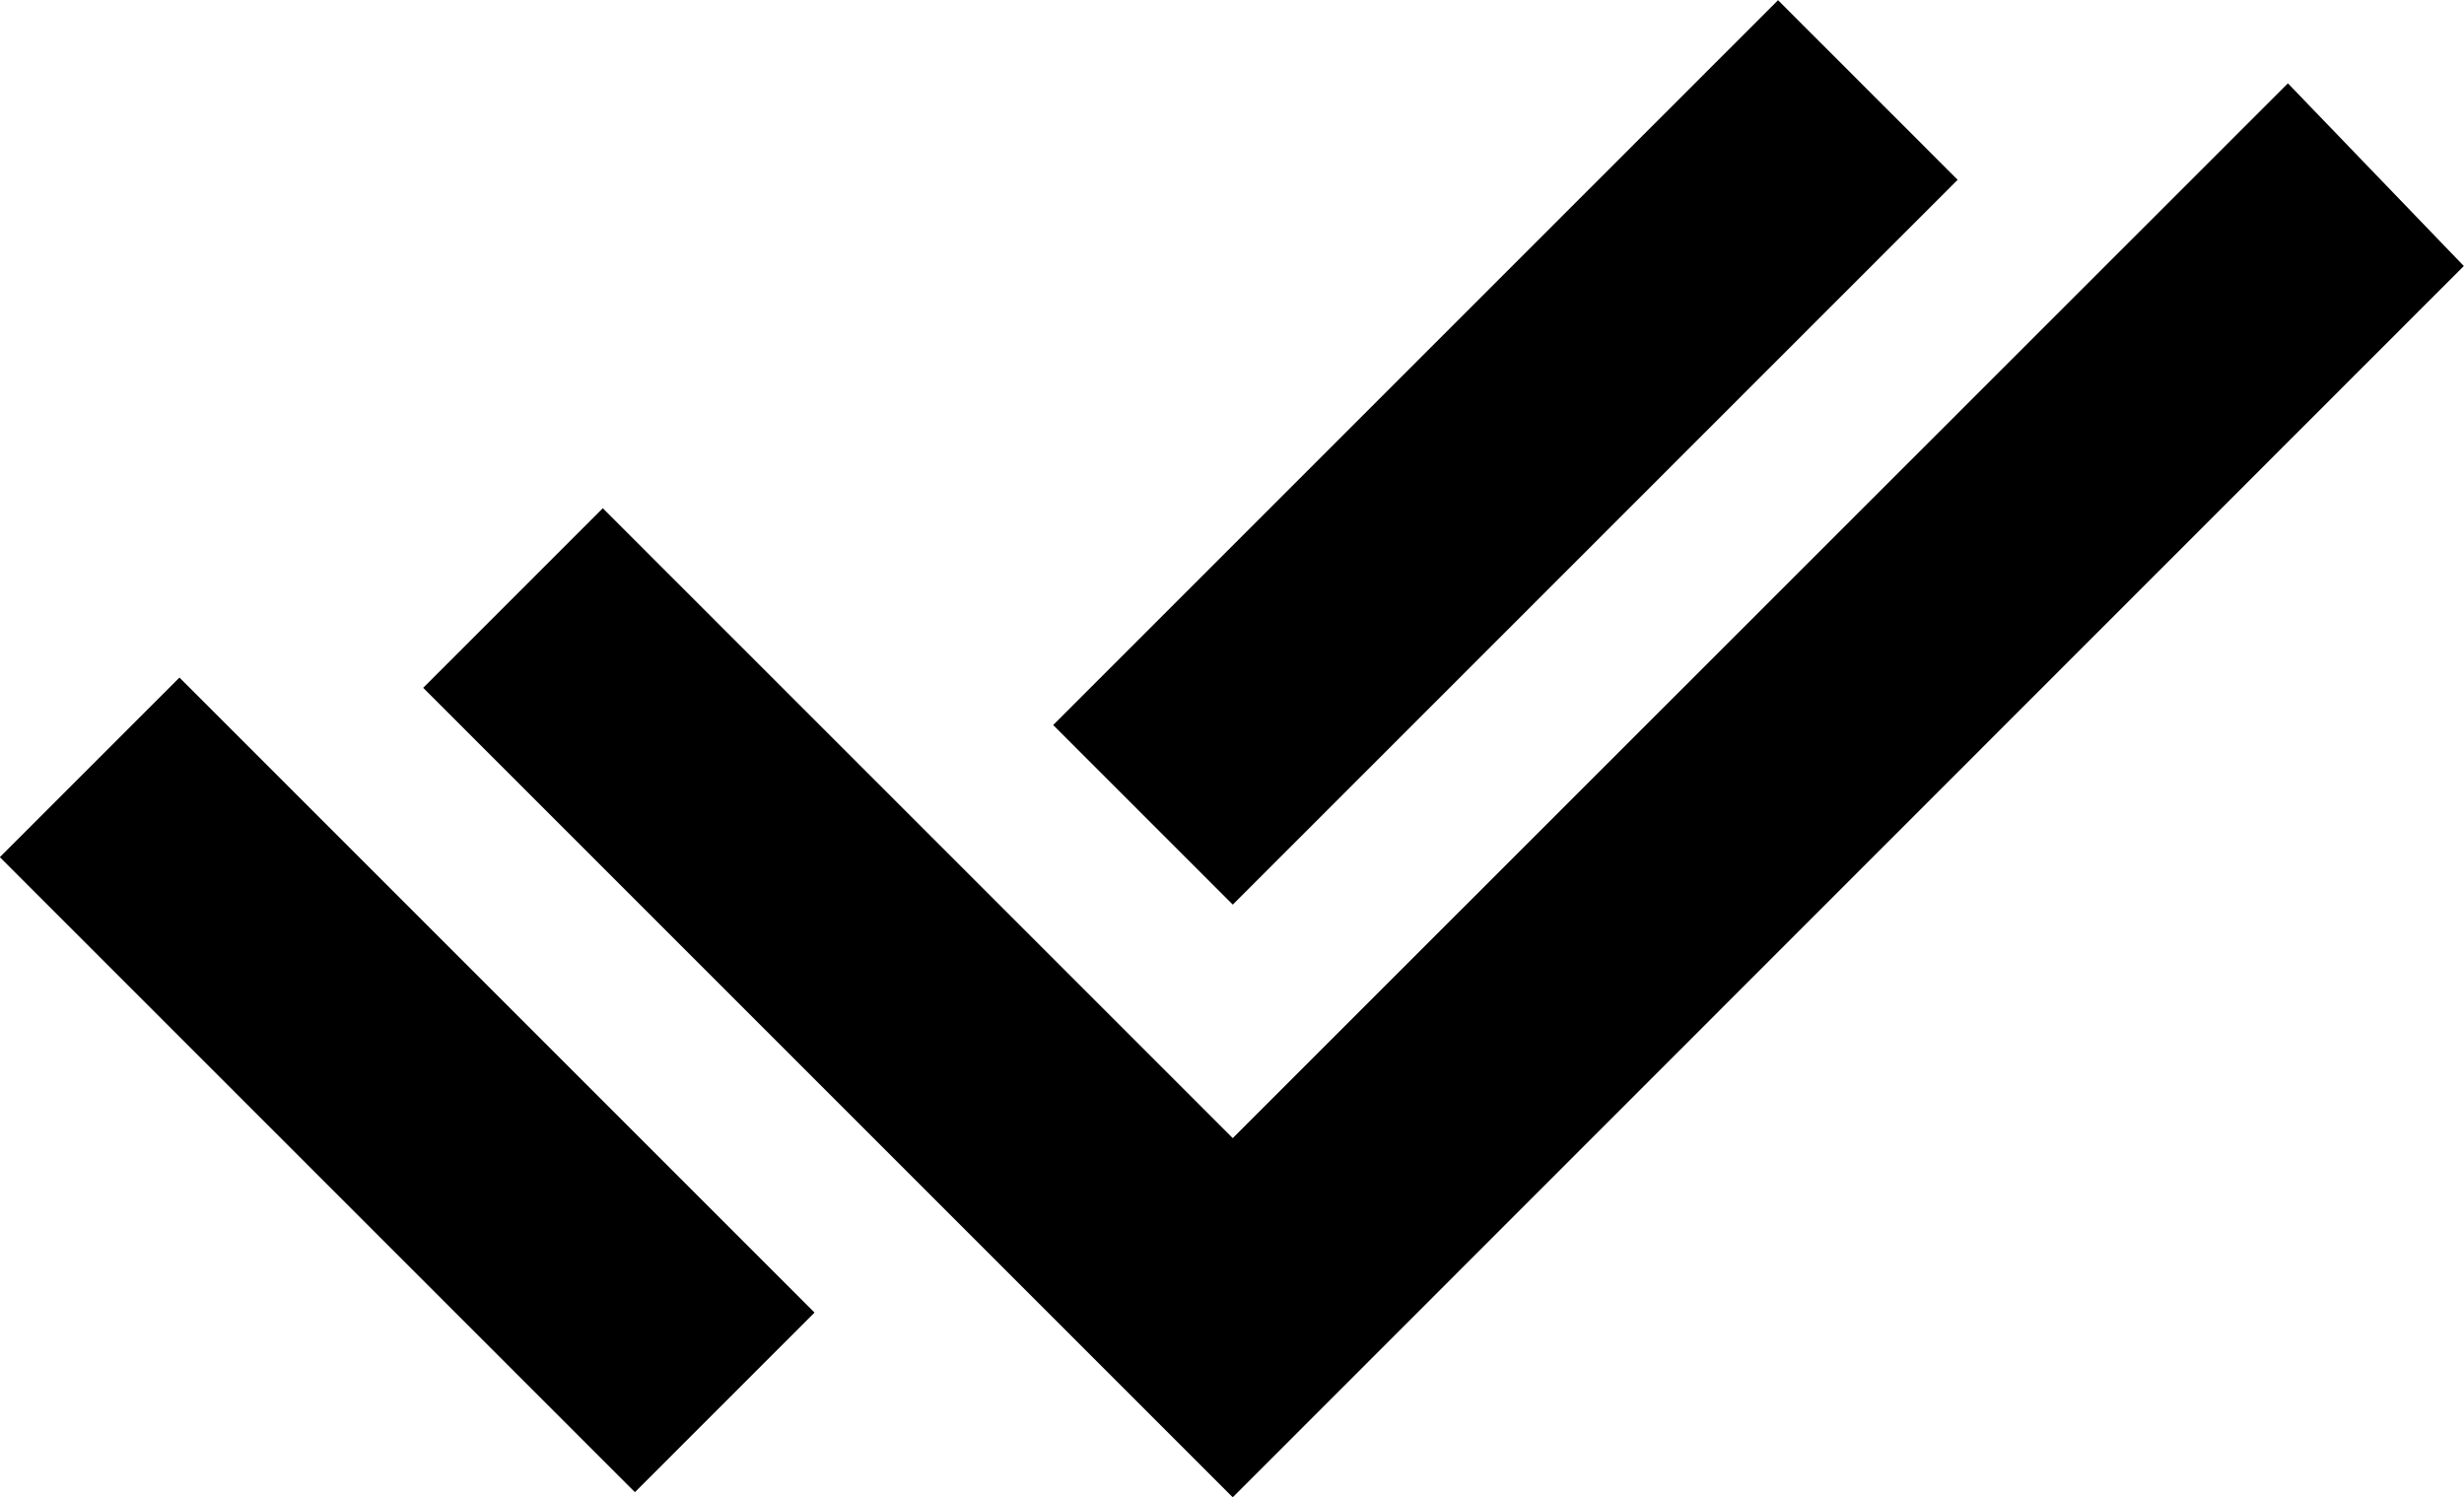 <?xml version="1.0" encoding="UTF-8"?>
<!DOCTYPE svg PUBLIC '-//W3C//DTD SVG 1.0//EN'
          'http://www.w3.org/TR/2001/REC-SVG-20010904/DTD/svg10.dtd'>
<svg height="340.0" preserveAspectRatio="xMidYMid meet" version="1.0" viewBox="8.7 118.4 559.6 340.0" width="559.6" xmlns="http://www.w3.org/2000/svg" xmlns:xlink="http://www.w3.org/1999/xlink" zoomAndPan="magnify"
><g id="change1_1"
  ><path d="M568.26 178.82L528.31 137.33 288.67 376.9 145.6 233.83 104.81 274.62 288.67 458.48 568.26 178.82z"
  /></g
  ><g id="change1_2"
  ><path d="M72.33 262.82H130.02V466.79H72.33z" transform="rotate(-45 101.176 364.802)"
  /></g
  ><g id="change1_3"
  ><path d="M234.18 192.31H467V250H234.18z" transform="rotate(-45 350.593 221.15)"
  /></g
></svg
>
